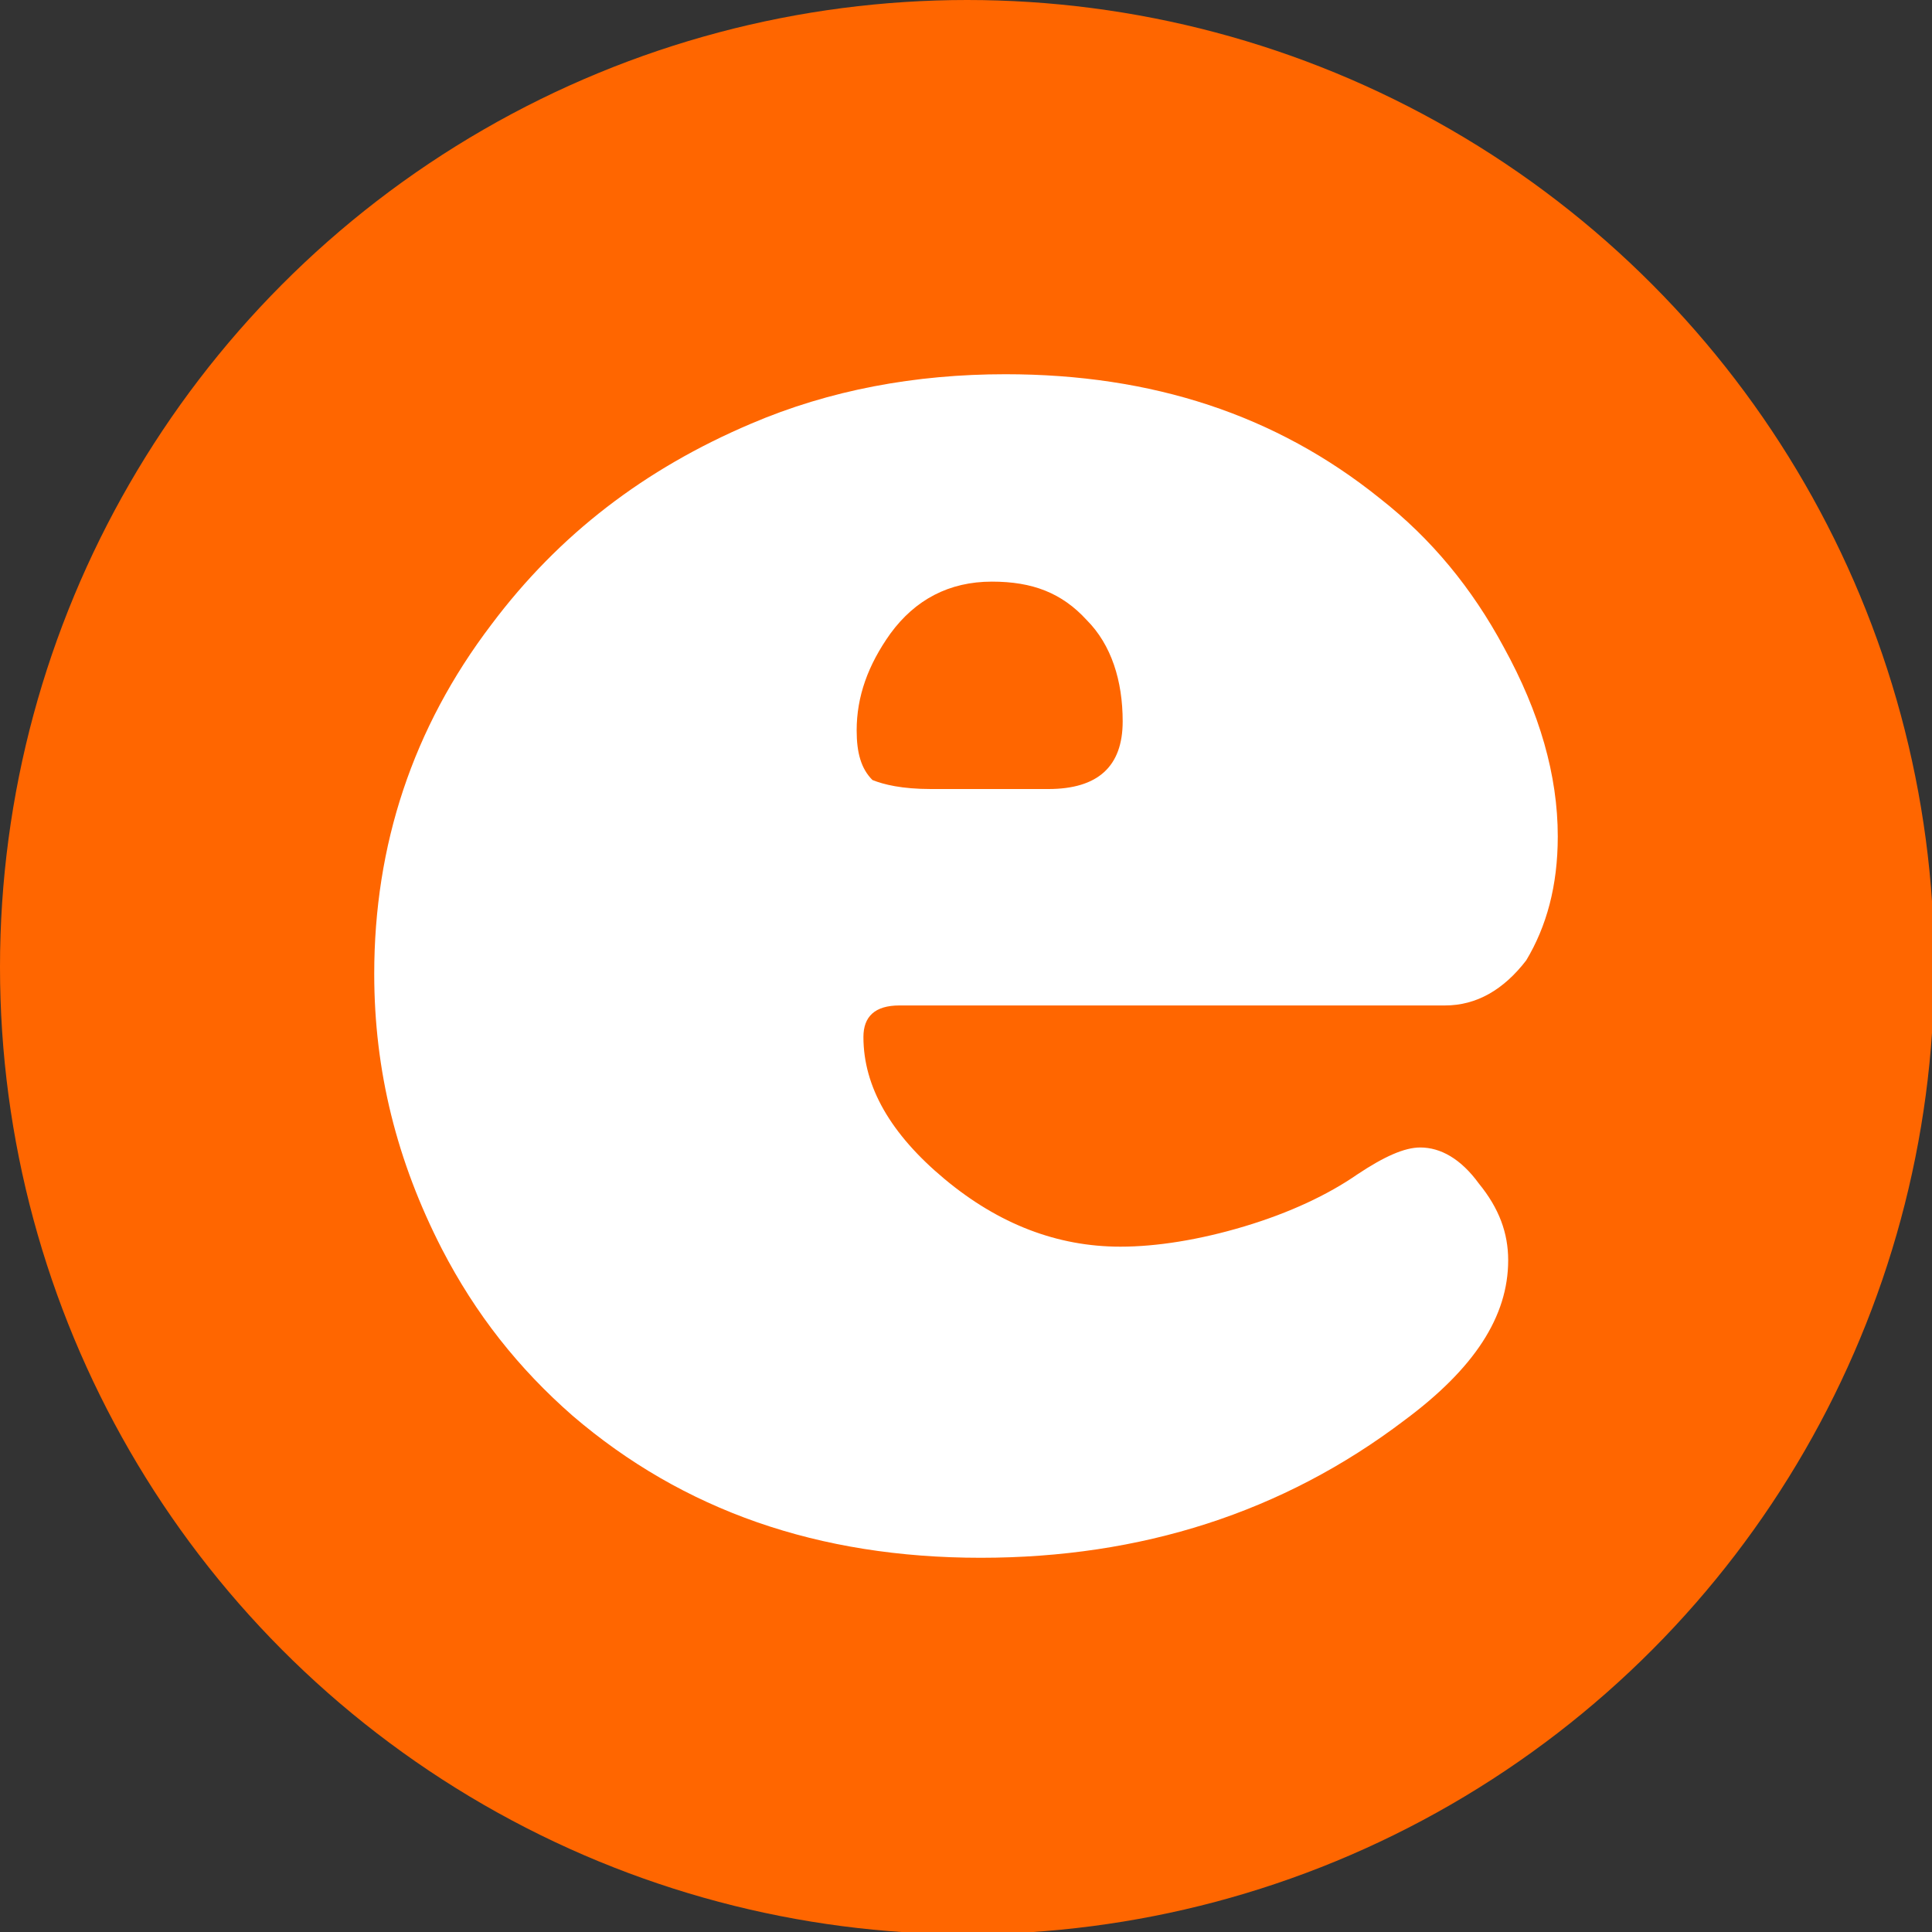 <svg xmlns="http://www.w3.org/2000/svg" xmlns:xlink="http://www.w3.org/1999/xlink" version="1.1" id="Layer_1" x="0px" y="0px" viewBox="0 0 85.7 85.7" style="enable-background:new 0 0 85.7 85.7;" xml:space="preserve"><rect x="0" y="0" width="85.7" height="85.7" fill="#333333" stroke="none"/> <style type="text/css"> .st0{fill:#FF6600;} .st1{fill:#FFFFFF;} </style> <g> <circle class="st0" cx="42.9" cy="42.9" r="42.9"></circle> <path class="st1" d="M64.1,44.6H39.9c-1.1,0-1.6,0.5-1.6,1.4c0,2.2,1.2,4.3,3.6,6.3c2.4,2,5,3,7.8,3c1.6,0,3.5-0.3,5.5-0.9 s3.7-1.4,5-2.3c1.2-0.8,2.1-1.2,2.8-1.2c0.9,0,1.8,0.5,2.6,1.6c0.9,1.1,1.3,2.2,1.3,3.4c0,2.5-1.5,4.8-4.6,7.1 c-5.4,4.1-11.7,6.1-18.8,6.1c-7.2,0-13.2-2.1-18.1-6.3c-2.4-2.1-4.3-4.5-5.8-7.4c-2-3.9-3-7.9-3-12.2c0-5.7,1.7-10.9,5.2-15.5 c3-4,6.8-6.9,11.5-8.9c3.5-1.5,7.3-2.2,11.3-2.2c6.5,0,12,1.8,16.6,5.5c2.3,1.8,4.1,4,5.5,6.6c1.6,2.9,2.4,5.7,2.4,8.4 c0,2.2-0.5,4-1.4,5.5C66.7,43.9,65.5,44.6,64.1,44.6z M41.3,35h5.2c2.2,0,3.3-1,3.3-3c0-1.8-0.5-3.4-1.6-4.5 c-1.1-1.2-2.4-1.7-4.2-1.7c-1.9,0-3.4,0.8-4.5,2.3c-1,1.4-1.5,2.8-1.5,4.3c0,1,0.2,1.7,0.7,2.2C39.2,34.8,40,35,41.3,35z"></path> </g> </svg>